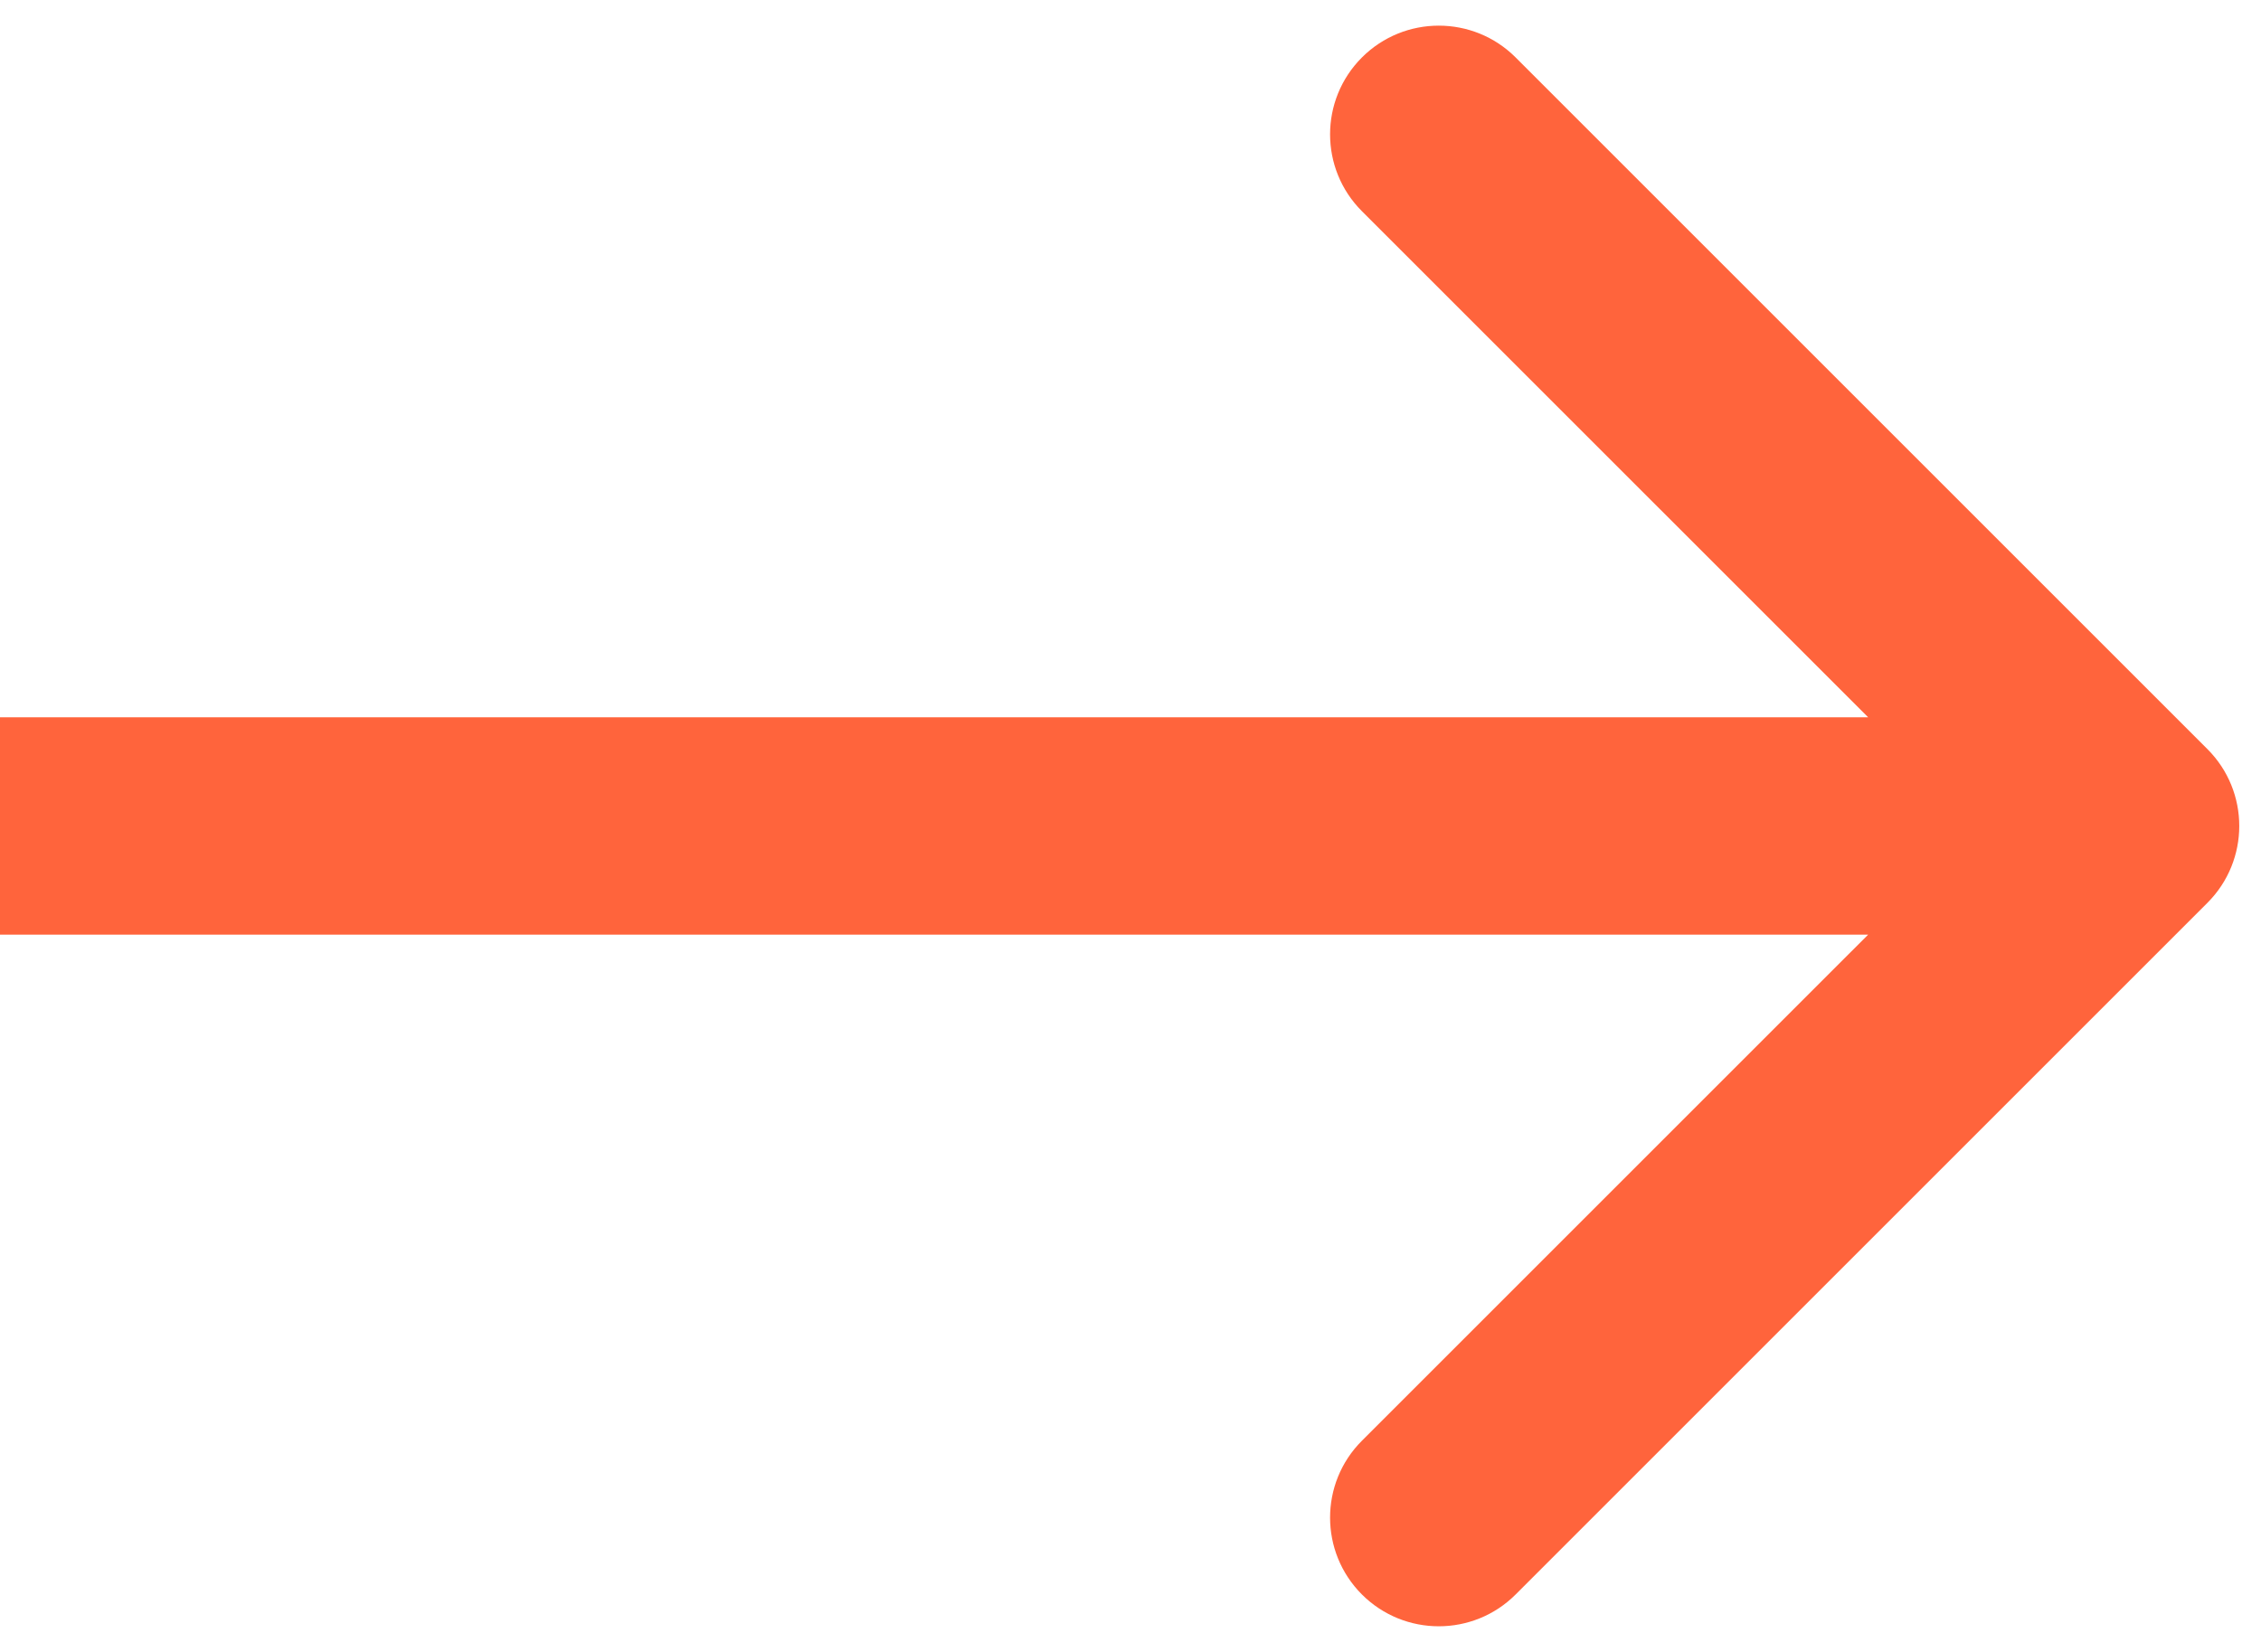 <svg width="52" height="38" viewBox="0 0 52 38" fill="none" xmlns="http://www.w3.org/2000/svg">
<path d="M50.768 20.768C51.744 19.791 51.744 18.209 50.768 17.232L34.858 1.322C33.882 0.346 32.299 0.346 31.322 1.322C30.346 2.299 30.346 3.882 31.322 4.858L45.465 19L31.322 33.142C30.346 34.118 30.346 35.701 31.322 36.678C32.299 37.654 33.882 37.654 34.858 36.678L50.768 20.768ZM0 19V21.5H49V19V16.5H0V19Z" fill="#FF643C"/>
</svg>
